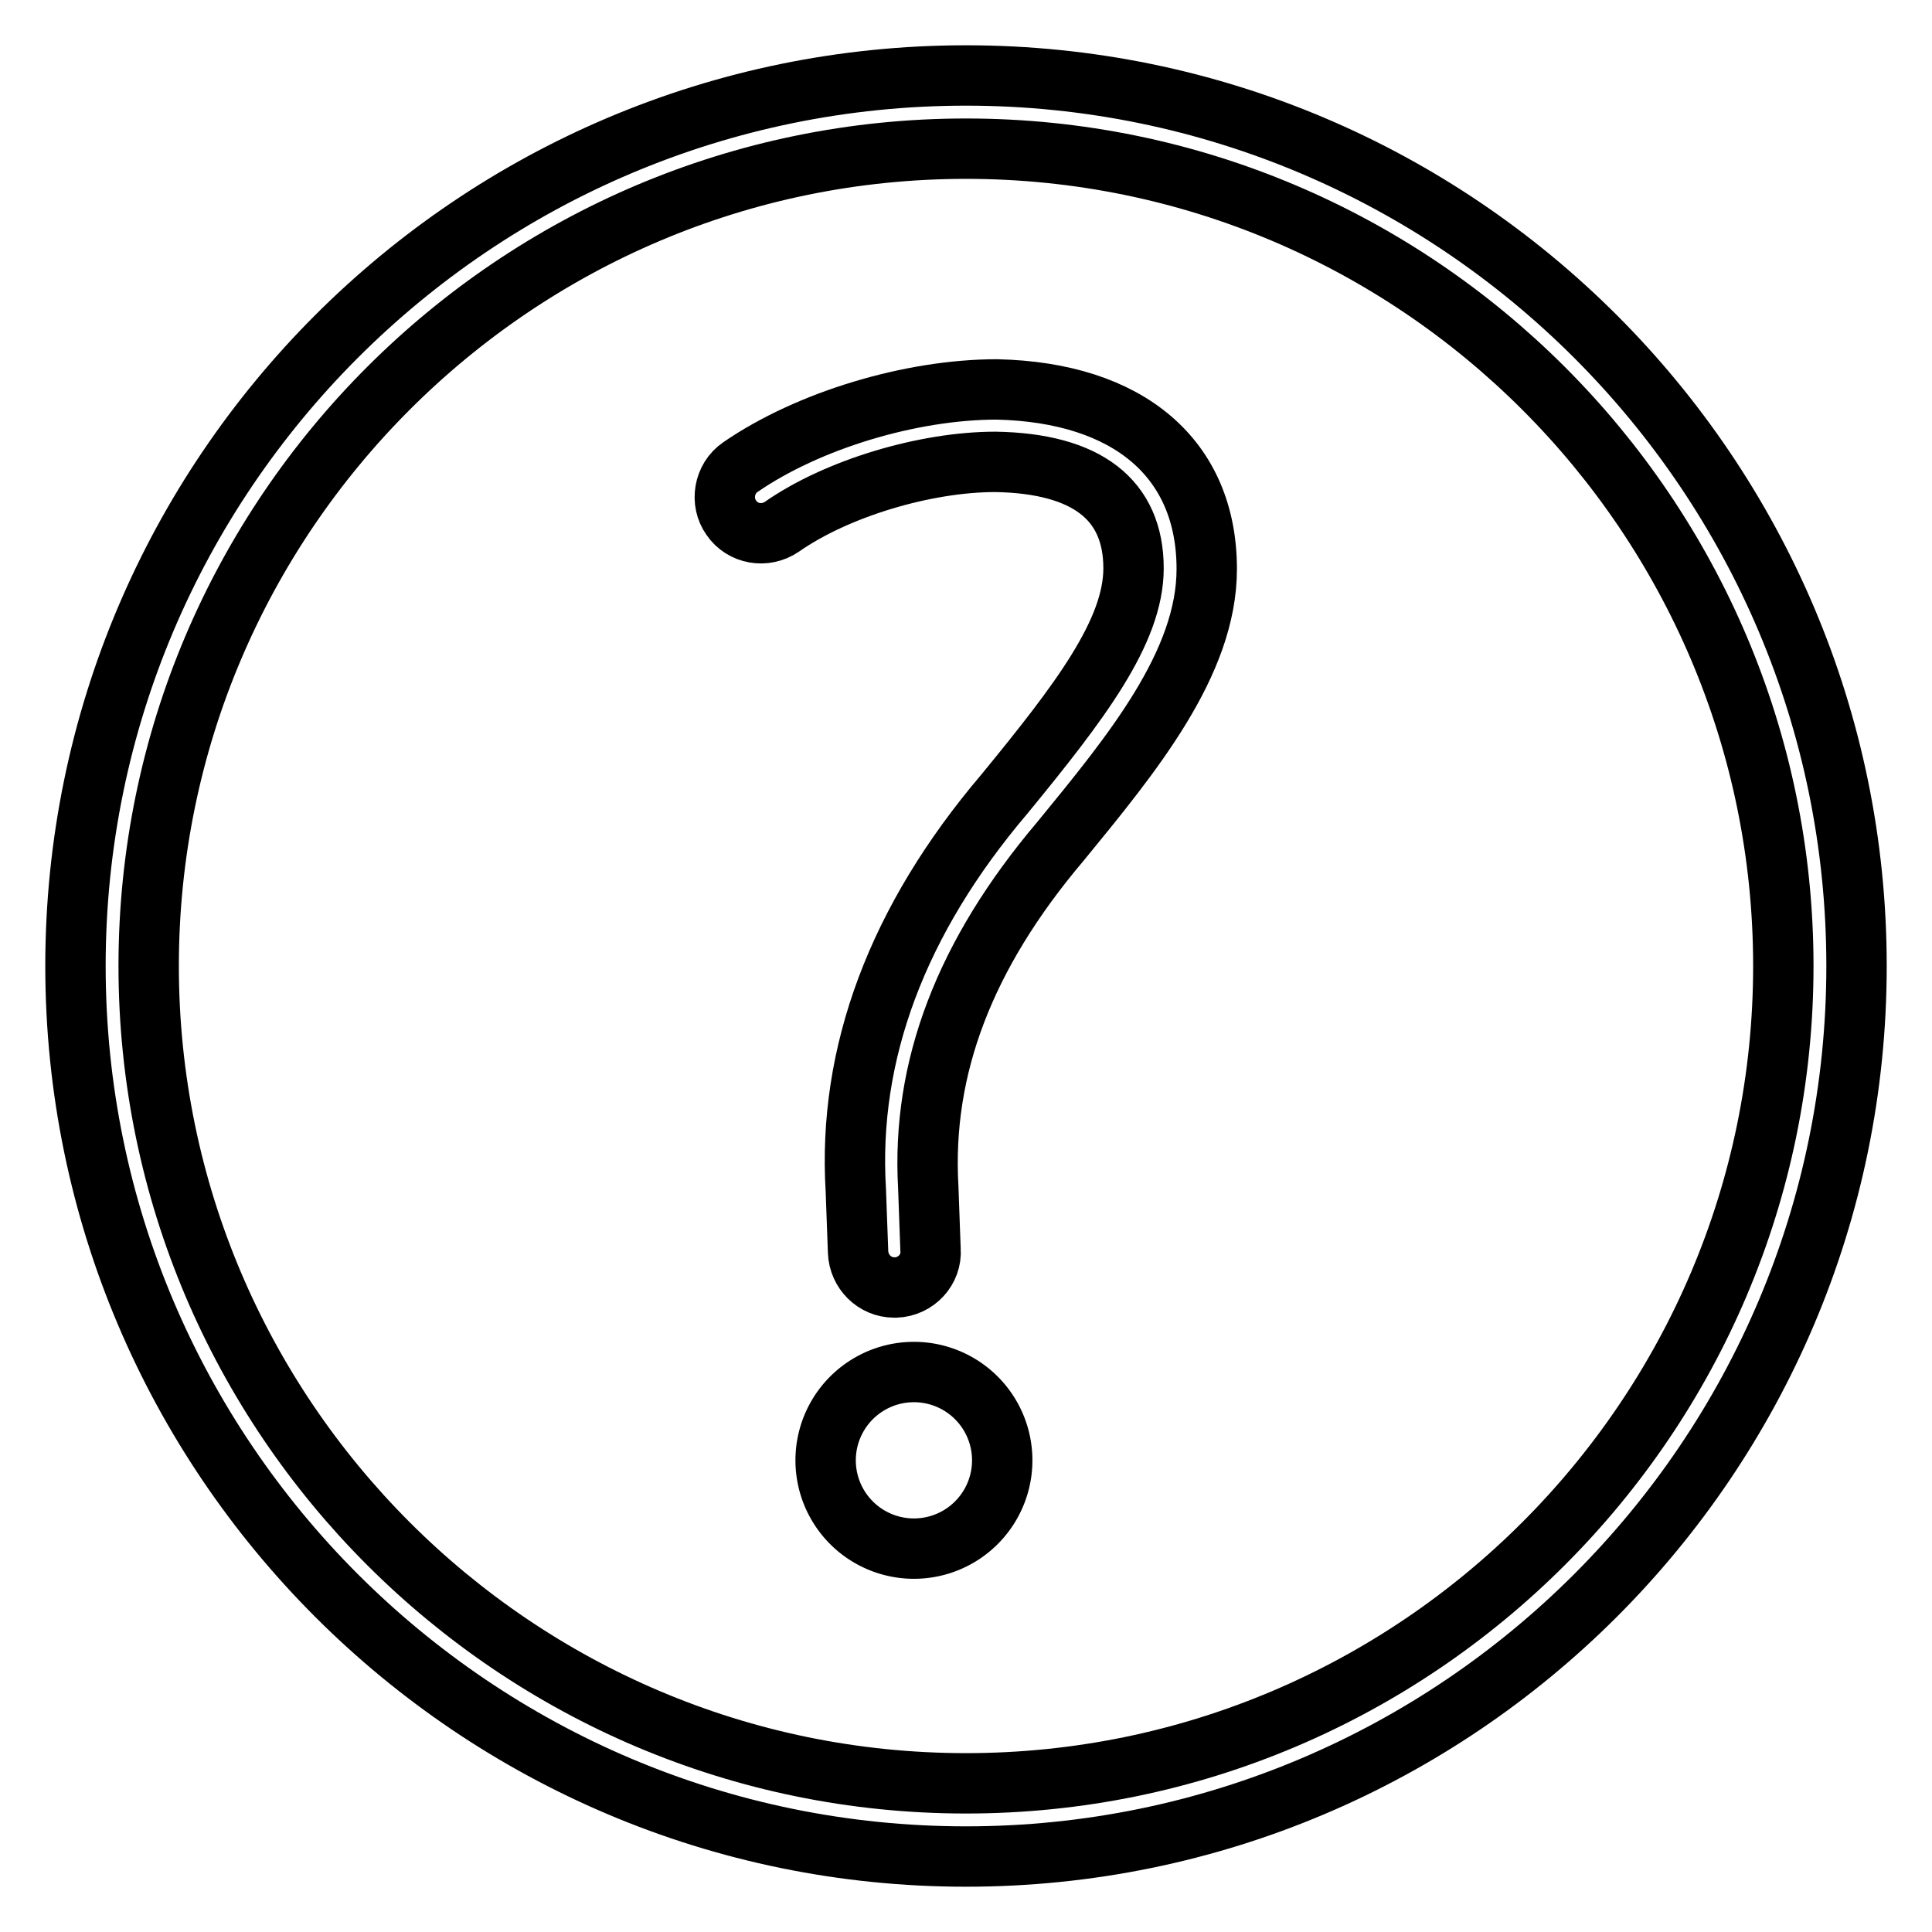 <?xml version="1.0" encoding="utf-8"?>
<!-- Svg Vector Icons : http://www.onlinewebfonts.com/icon -->
<!DOCTYPE svg PUBLIC "-//W3C//DTD SVG 1.1//EN" "http://www.w3.org/Graphics/SVG/1.1/DTD/svg11.dtd">
<svg version="1.1" xmlns="http://www.w3.org/2000/svg" xmlns:xlink="http://www.w3.org/1999/xlink" x="0px" y="0px" viewBox="0 0 256 256" enable-background="new 0 0 256 256" xml:space="preserve">
<g><g><g><path stroke-width="8" fill-opacity="0" stroke="#000000"  d="M109.4 193.5a11.7 11.7 0 1 0 23.4 0a11.7 11.7 0 1 0 -23.4 0z"/><path stroke-width="8" fill-opacity="0" stroke="#000000"  d="M246,128c0-65.1-52.9-118-118-118C62.9,10,10,62.9,10,128c0,65.1,52.9,118,118,118C193.1,246,246,193.1,246,128z M128,236.3c-59.7,0-108.3-48.6-108.3-108.3C19.7,68.3,68.3,19.7,128,19.7c59.7,0,108.3,48.6,108.3,108.3C236.3,187.7,187.7,236.3,128,236.3z"/><path stroke-width="8" fill-opacity="0" stroke="#000000"  d="M132.1,51.6c-11.4,0-25,4.1-34,10.3c-2.2,1.5-2.7,4.6-1.2,6.7c1.5,2.2,4.5,2.7,6.7,1.2c7.3-5.1,19-8.6,28.3-8.6c12.1,0.2,18.3,5,18.3,14.1c0,8.4-7.1,17.7-17.1,29.9c-14.2,16.7-20.8,34.4-19.7,52.5l0.3,8.2c0.1,2.6,2.2,4.7,4.8,4.7c0.1,0,0.1,0,0.2,0c2.7-0.1,4.8-2.4,4.6-5l-0.3-8.3c-0.9-15.8,4.8-30.8,17.5-45.8c9.5-11.6,19.4-23.6,19.4-36.1C159.9,60.8,149.6,52,132.1,51.6z"/></g><g></g><g></g><g></g><g></g><g></g><g></g><g></g><g></g><g></g><g></g><g></g><g></g><g></g><g></g><g></g></g></g>
</svg>